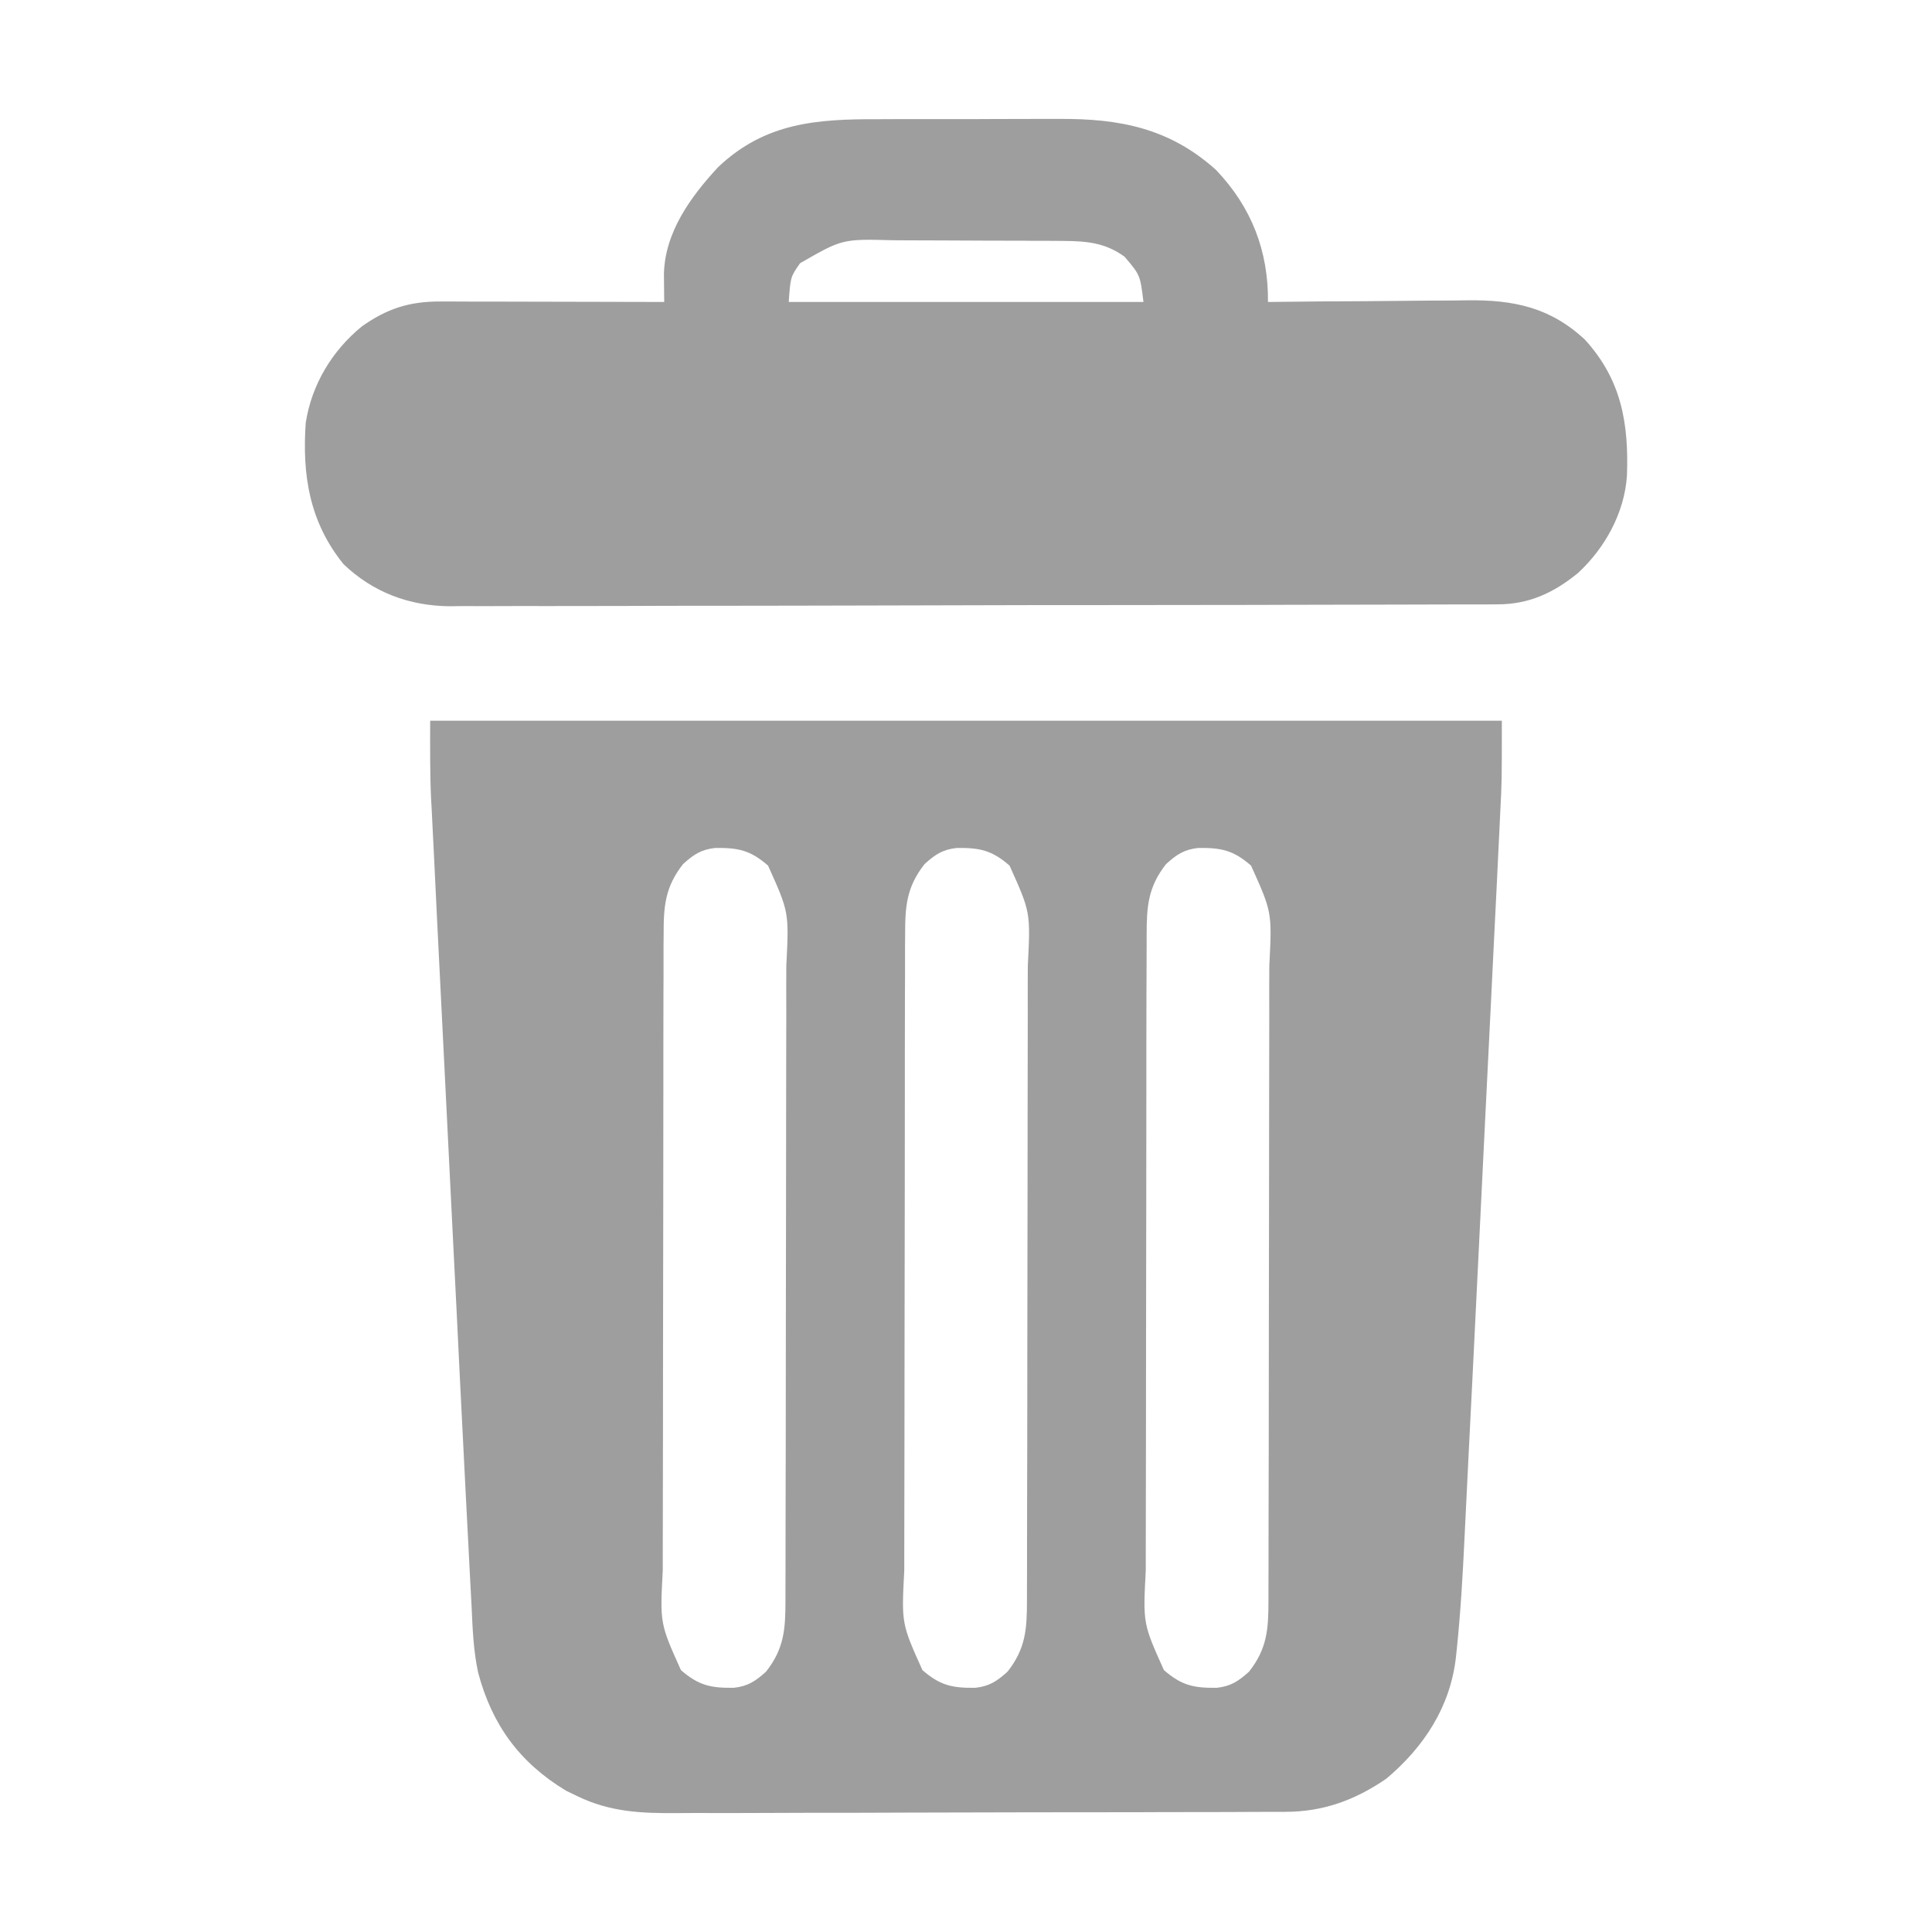 <svg width="20" height="20" viewBox="0 0 20 20" fill="none" xmlns="http://www.w3.org/2000/svg">
<path d="M4.453 7.461C8.114 7.461 11.775 7.461 15.547 7.461C15.547 8.089 15.547 8.089 15.531 8.398C15.53 8.433 15.528 8.469 15.526 8.505C15.521 8.622 15.515 8.738 15.509 8.855C15.505 8.939 15.501 9.024 15.497 9.108C15.486 9.336 15.474 9.563 15.463 9.791C15.454 9.982 15.444 10.173 15.435 10.364C15.413 10.814 15.39 11.265 15.368 11.716C15.345 12.179 15.322 12.642 15.3 13.105C15.28 13.504 15.26 13.904 15.241 14.303C15.229 14.54 15.217 14.778 15.205 15.016C15.194 15.24 15.183 15.464 15.172 15.688C15.168 15.769 15.164 15.851 15.16 15.932C15.142 16.312 15.12 16.691 15.081 17.069C15.078 17.098 15.075 17.126 15.072 17.154C15.014 17.668 14.742 18.084 14.351 18.413C14.026 18.636 13.695 18.756 13.305 18.756C13.261 18.756 13.261 18.756 13.217 18.756C13.119 18.757 13.021 18.757 12.923 18.757C12.853 18.757 12.783 18.757 12.713 18.758C12.482 18.759 12.252 18.759 12.022 18.759C11.942 18.759 11.863 18.76 11.783 18.76C11.41 18.761 11.037 18.761 10.664 18.761C10.233 18.762 9.803 18.763 9.373 18.764C9.04 18.766 8.707 18.766 8.374 18.766C8.176 18.766 7.977 18.767 7.778 18.768C7.591 18.769 7.404 18.769 7.217 18.768C7.149 18.768 7.08 18.769 7.012 18.769C6.642 18.772 6.317 18.759 5.977 18.594C5.938 18.575 5.899 18.556 5.859 18.537C5.38 18.247 5.093 17.857 4.949 17.312C4.901 17.087 4.892 16.86 4.882 16.631C4.879 16.575 4.876 16.519 4.873 16.463C4.864 16.308 4.857 16.153 4.849 15.998C4.84 15.826 4.831 15.654 4.822 15.482C4.8 15.052 4.779 14.622 4.757 14.192C4.749 14.02 4.74 13.848 4.732 13.677C4.711 13.271 4.691 12.866 4.671 12.46C4.651 12.044 4.63 11.627 4.609 11.211C4.591 10.85 4.573 10.49 4.555 10.13C4.545 9.916 4.534 9.702 4.523 9.488C4.513 9.287 4.503 9.086 4.494 8.886C4.49 8.812 4.486 8.739 4.483 8.666C4.478 8.566 4.473 8.465 4.468 8.364C4.466 8.336 4.465 8.308 4.463 8.279C4.45 8.005 4.453 7.736 4.453 7.461ZM7.071 8.945C6.883 9.184 6.869 9.386 6.87 9.681C6.87 9.711 6.87 9.742 6.869 9.773C6.869 9.876 6.869 9.978 6.869 10.08C6.869 10.153 6.869 10.227 6.868 10.3C6.868 10.499 6.868 10.698 6.867 10.898C6.867 11.022 6.867 11.147 6.867 11.271C6.867 11.661 6.866 12.051 6.866 12.44C6.866 12.89 6.865 13.339 6.864 13.789C6.863 14.137 6.863 14.484 6.863 14.832C6.863 15.04 6.862 15.247 6.862 15.455C6.861 15.65 6.861 15.845 6.861 16.041C6.861 16.112 6.861 16.184 6.861 16.255C6.832 16.807 6.832 16.807 7.049 17.289C7.233 17.449 7.36 17.475 7.596 17.472C7.743 17.456 7.821 17.403 7.93 17.305C8.118 17.066 8.131 16.864 8.131 16.569C8.131 16.539 8.131 16.508 8.131 16.477C8.131 16.374 8.132 16.272 8.132 16.17C8.132 16.097 8.132 16.023 8.132 15.95C8.133 15.751 8.133 15.552 8.133 15.352C8.133 15.228 8.133 15.103 8.134 14.979C8.134 14.589 8.134 14.199 8.135 13.81C8.135 13.36 8.136 12.911 8.137 12.461C8.137 12.113 8.138 11.766 8.138 11.418C8.138 11.21 8.138 11.003 8.139 10.795C8.14 10.6 8.14 10.405 8.139 10.209C8.139 10.138 8.139 10.066 8.14 9.995C8.168 9.443 8.168 9.443 7.951 8.961C7.768 8.801 7.641 8.775 7.404 8.778C7.257 8.794 7.179 8.847 7.071 8.945ZM9.571 8.945C9.383 9.184 9.369 9.386 9.37 9.681C9.37 9.711 9.37 9.742 9.369 9.773C9.369 9.876 9.369 9.978 9.369 10.08C9.369 10.153 9.369 10.227 9.368 10.3C9.368 10.499 9.368 10.698 9.367 10.898C9.367 11.022 9.367 11.147 9.367 11.271C9.367 11.661 9.366 12.051 9.366 12.44C9.366 12.89 9.365 13.339 9.364 13.789C9.363 14.137 9.363 14.484 9.363 14.832C9.363 15.04 9.362 15.247 9.362 15.455C9.361 15.65 9.361 15.845 9.361 16.041C9.361 16.112 9.361 16.184 9.361 16.255C9.332 16.807 9.332 16.807 9.549 17.289C9.733 17.449 9.86 17.475 10.096 17.472C10.243 17.456 10.321 17.403 10.43 17.305C10.618 17.066 10.631 16.864 10.631 16.569C10.631 16.539 10.631 16.508 10.631 16.477C10.632 16.374 10.632 16.272 10.632 16.17C10.632 16.097 10.632 16.023 10.632 15.95C10.633 15.751 10.633 15.552 10.633 15.352C10.633 15.228 10.633 15.103 10.634 14.979C10.634 14.589 10.634 14.199 10.635 13.81C10.635 13.36 10.636 12.911 10.637 12.461C10.637 12.113 10.638 11.766 10.638 11.418C10.638 11.21 10.638 11.003 10.639 10.795C10.639 10.6 10.64 10.405 10.639 10.209C10.639 10.138 10.639 10.066 10.64 9.995C10.668 9.443 10.668 9.443 10.451 8.961C10.268 8.801 10.141 8.775 9.904 8.778C9.757 8.794 9.679 8.847 9.571 8.945ZM12.071 8.945C11.883 9.184 11.87 9.386 11.87 9.681C11.87 9.711 11.87 9.742 11.87 9.773C11.869 9.876 11.869 9.978 11.869 10.08C11.869 10.153 11.869 10.227 11.868 10.3C11.868 10.499 11.868 10.698 11.867 10.898C11.867 11.022 11.867 11.147 11.867 11.271C11.867 11.661 11.866 12.051 11.866 12.44C11.866 12.89 11.865 13.339 11.864 13.789C11.863 14.137 11.863 14.484 11.863 14.832C11.863 15.04 11.862 15.247 11.862 15.455C11.861 15.65 11.861 15.845 11.861 16.041C11.861 16.112 11.861 16.184 11.861 16.255C11.832 16.807 11.832 16.807 12.049 17.289C12.233 17.449 12.36 17.475 12.596 17.472C12.743 17.456 12.821 17.403 12.93 17.305C13.118 17.066 13.131 16.864 13.131 16.569C13.131 16.539 13.131 16.508 13.131 16.477C13.132 16.374 13.132 16.272 13.132 16.17C13.132 16.097 13.132 16.023 13.132 15.95C13.133 15.751 13.133 15.552 13.133 15.352C13.133 15.228 13.133 15.103 13.134 14.979C13.134 14.589 13.134 14.199 13.135 13.81C13.135 13.36 13.136 12.911 13.137 12.461C13.137 12.113 13.138 11.766 13.138 11.418C13.138 11.21 13.138 11.003 13.139 10.795C13.139 10.6 13.14 10.405 13.139 10.209C13.139 10.138 13.139 10.066 13.14 9.995C13.168 9.443 13.168 9.443 12.951 8.961C12.768 8.801 12.641 8.775 12.404 8.778C12.257 8.794 12.179 8.847 12.071 8.945Z" fill="#9E9E9E"/>
<path d="M9.091 1.234C9.162 1.234 9.233 1.233 9.304 1.233C9.452 1.233 9.601 1.233 9.749 1.233C9.938 1.234 10.127 1.233 10.316 1.232C10.462 1.231 10.609 1.231 10.755 1.231C10.825 1.231 10.895 1.231 10.964 1.231C11.589 1.227 12.108 1.326 12.589 1.76C12.957 2.146 13.131 2.6 13.126 3.126C13.157 3.125 13.189 3.125 13.221 3.125C13.519 3.121 13.816 3.119 14.114 3.118C14.267 3.117 14.42 3.116 14.573 3.114C14.721 3.112 14.869 3.111 15.017 3.111C15.073 3.111 15.129 3.11 15.185 3.109C15.665 3.102 16.048 3.181 16.407 3.516C16.785 3.93 16.862 4.383 16.842 4.926C16.816 5.31 16.614 5.675 16.334 5.933C16.084 6.136 15.831 6.255 15.508 6.256C15.448 6.256 15.448 6.256 15.387 6.257C15.344 6.257 15.3 6.257 15.255 6.257C15.186 6.257 15.186 6.257 15.115 6.257C14.986 6.258 14.857 6.258 14.728 6.258C14.589 6.258 14.451 6.259 14.312 6.259C13.976 6.26 13.641 6.261 13.305 6.261C13.21 6.261 13.116 6.262 13.021 6.262C12.432 6.263 11.843 6.264 11.254 6.264C11.117 6.264 10.981 6.264 10.845 6.264C10.811 6.264 10.777 6.264 10.742 6.264C10.193 6.265 9.644 6.266 9.095 6.268C8.532 6.27 7.968 6.27 7.404 6.271C7.088 6.271 6.771 6.271 6.455 6.273C6.185 6.274 5.916 6.274 5.646 6.274C5.509 6.273 5.371 6.274 5.234 6.274C5.085 6.275 4.935 6.275 4.786 6.274C4.743 6.275 4.7 6.276 4.656 6.276C4.237 6.272 3.863 6.133 3.557 5.841C3.204 5.406 3.127 4.92 3.165 4.376C3.227 3.98 3.438 3.63 3.747 3.378C4.007 3.195 4.235 3.121 4.552 3.121C4.59 3.121 4.59 3.121 4.628 3.121C4.711 3.121 4.794 3.122 4.877 3.122C4.934 3.122 4.992 3.122 5.05 3.122C5.201 3.122 5.352 3.123 5.504 3.123C5.658 3.123 5.812 3.124 5.967 3.124C6.27 3.124 6.573 3.125 6.876 3.126C6.875 3.086 6.875 3.086 6.875 3.045C6.875 3.01 6.874 2.974 6.874 2.938C6.874 2.886 6.874 2.886 6.873 2.833C6.884 2.401 7.152 2.034 7.435 1.729C7.922 1.268 8.457 1.232 9.091 1.234ZM8.282 2.725C8.183 2.867 8.183 2.867 8.165 3.126C9.377 3.126 10.588 3.126 11.837 3.126C11.803 2.847 11.803 2.847 11.641 2.657C11.438 2.511 11.25 2.496 11.005 2.494C10.931 2.494 10.931 2.494 10.857 2.493C10.803 2.493 10.75 2.493 10.697 2.493C10.657 2.493 10.657 2.493 10.616 2.492C10.473 2.492 10.33 2.491 10.187 2.491C10.041 2.491 9.894 2.49 9.747 2.489C9.634 2.488 9.52 2.488 9.407 2.488C9.353 2.488 9.299 2.488 9.245 2.487C8.72 2.473 8.72 2.473 8.282 2.725Z" fill="#9E9E9E"/>
</svg>

